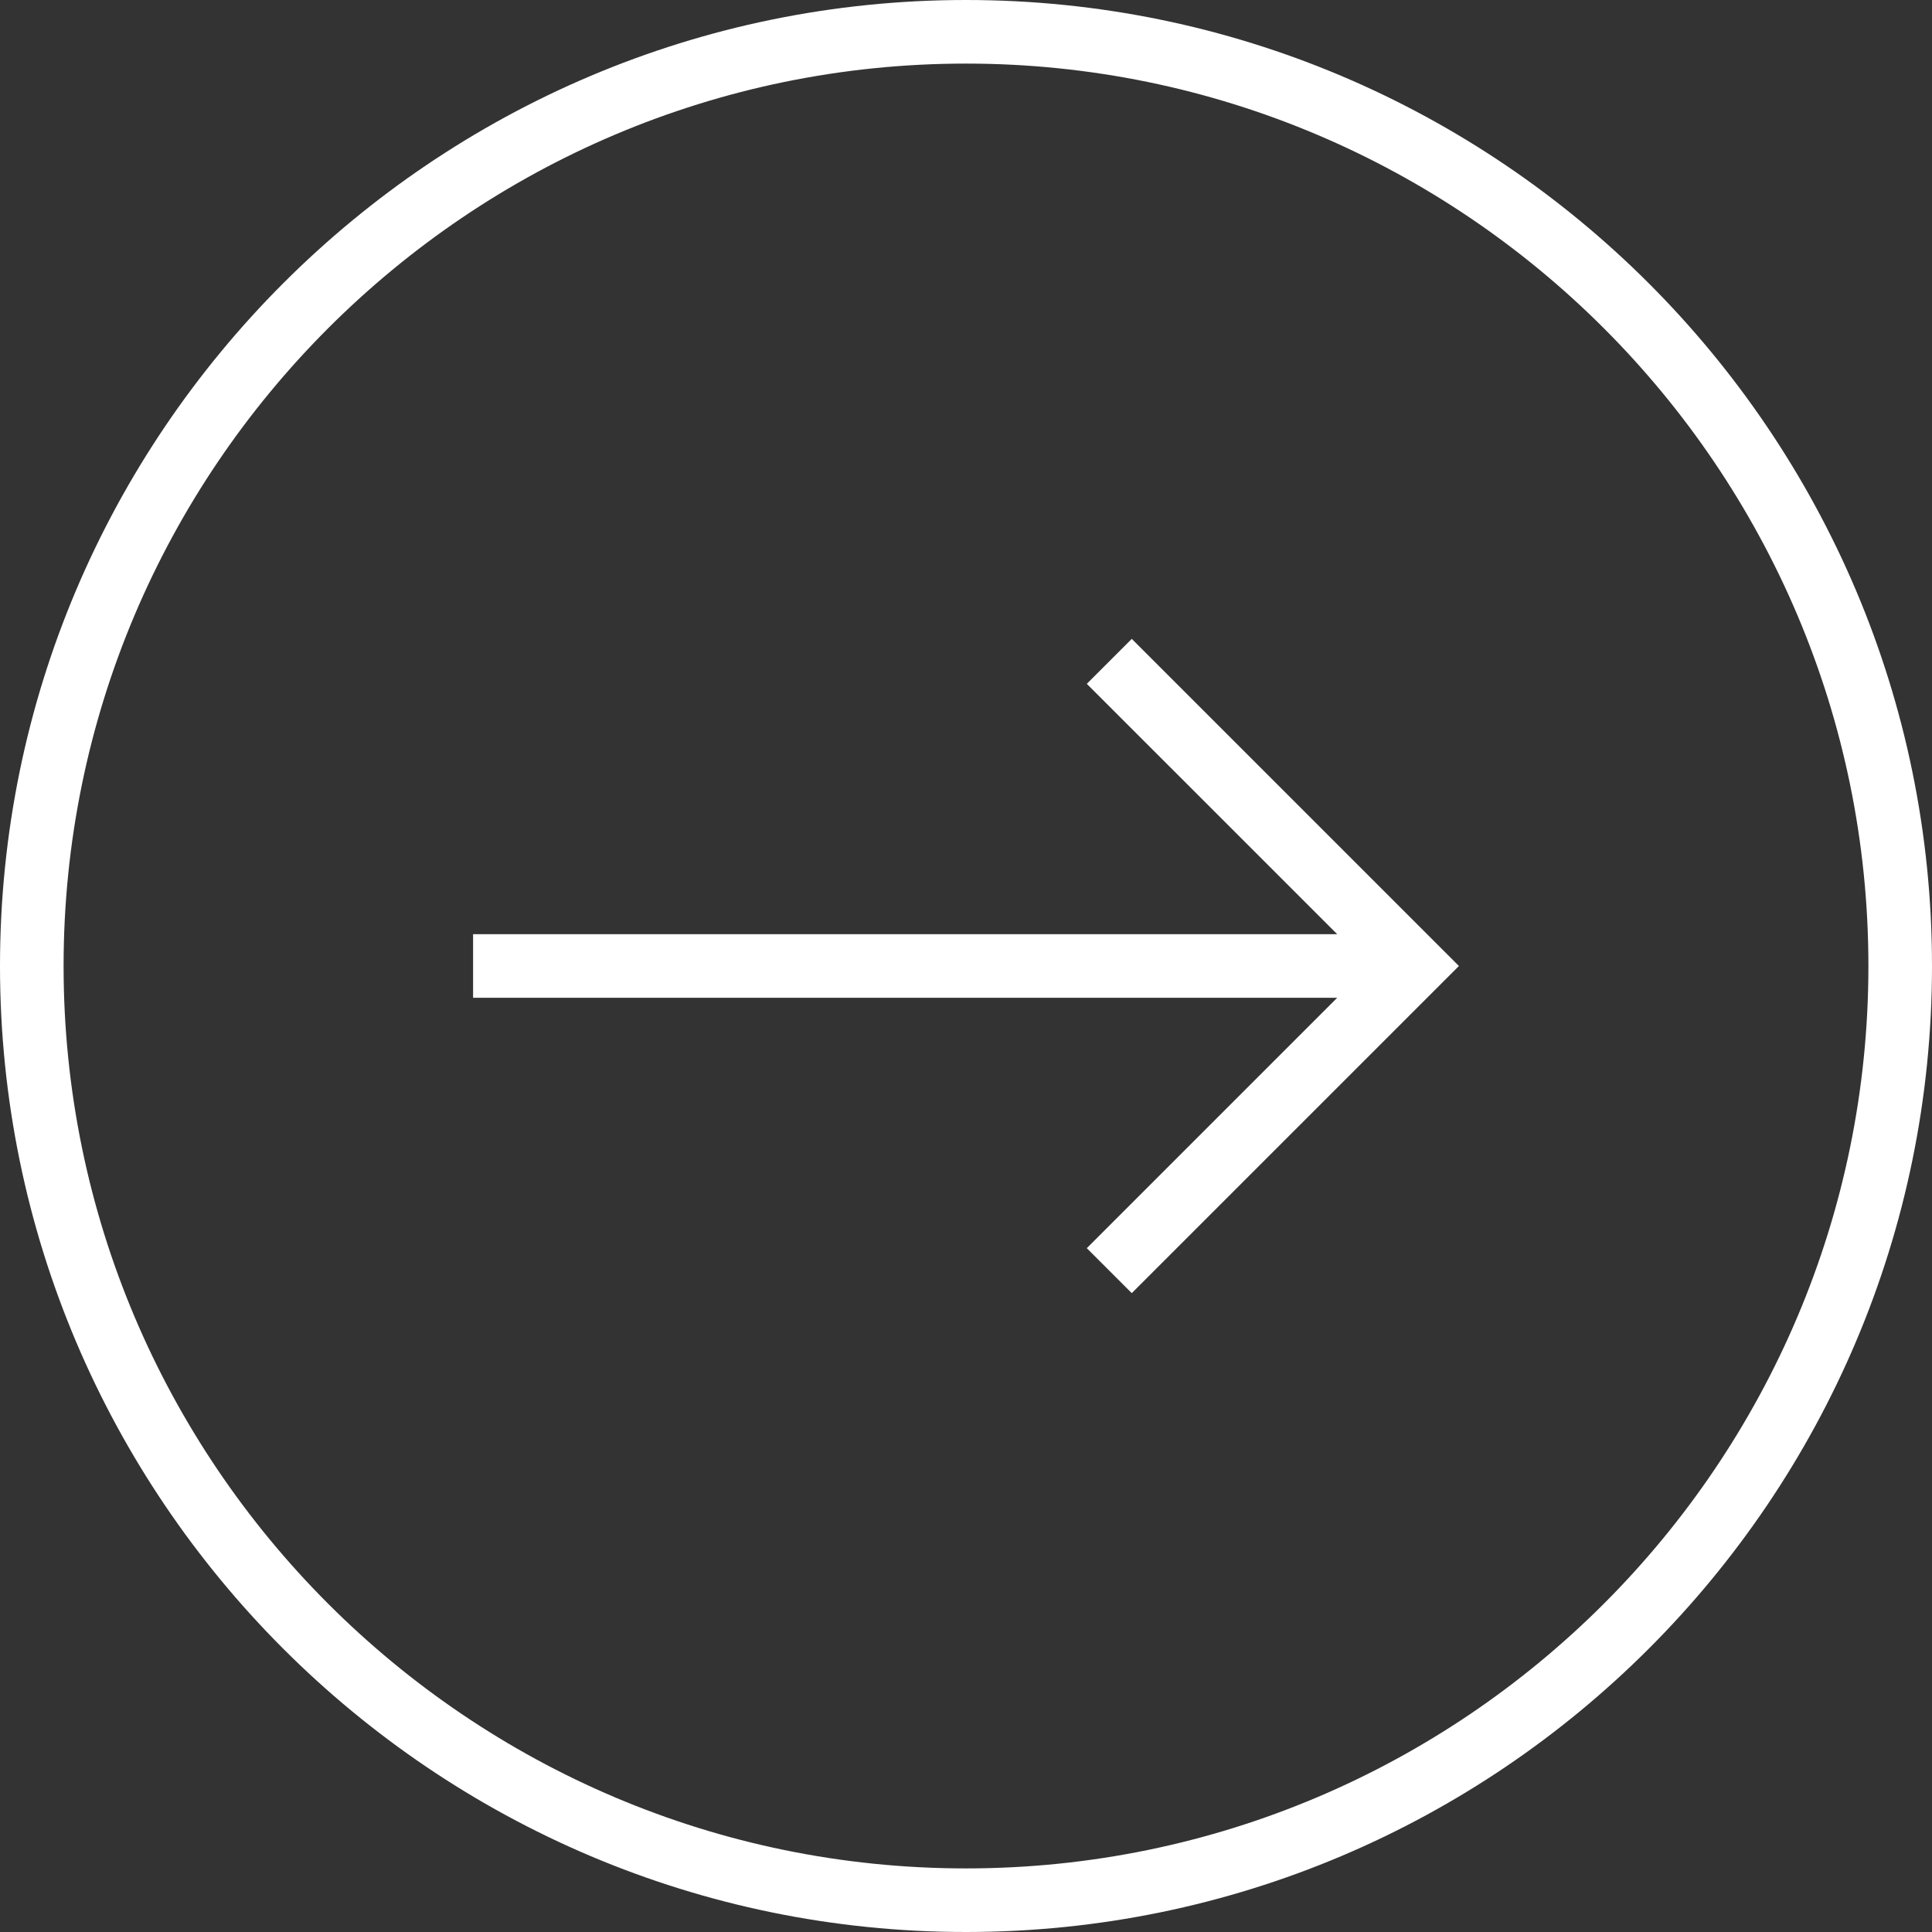 <?xml version="1.0" encoding="UTF-8"?> <svg xmlns="http://www.w3.org/2000/svg" id="Layer_1" version="1.1" viewBox="0 0 60.763 60.763"><rect x="0" y="0" width="60.763" height="60.763" fill="#333333" stroke="none"/><defs><style> .st0 { fill: #fff; } </style></defs><path class="st0" d="M30.381,60.763C13.629,60.763,0,47.134,0,30.381S13.629,0,30.381,0s30.382,13.629,30.382,30.381-13.629,30.382-30.382,30.382ZM30.381,2C14.732,2,2,14.732,2,30.381c0,15.65,12.732,28.382,28.381,28.382,15.65,0,28.382-12.732,28.382-28.382,0-15.649-12.732-28.381-28.382-28.381Z"></path><rect class="st0" x="14.879" y="29.381" width="28.208" height="2"></rect><polygon class="st0" points="35.595 40.67 34.181 39.256 43.056 30.381 34.181 21.507 35.595 20.093 45.884 30.381 35.595 40.67"></polygon></svg> 
